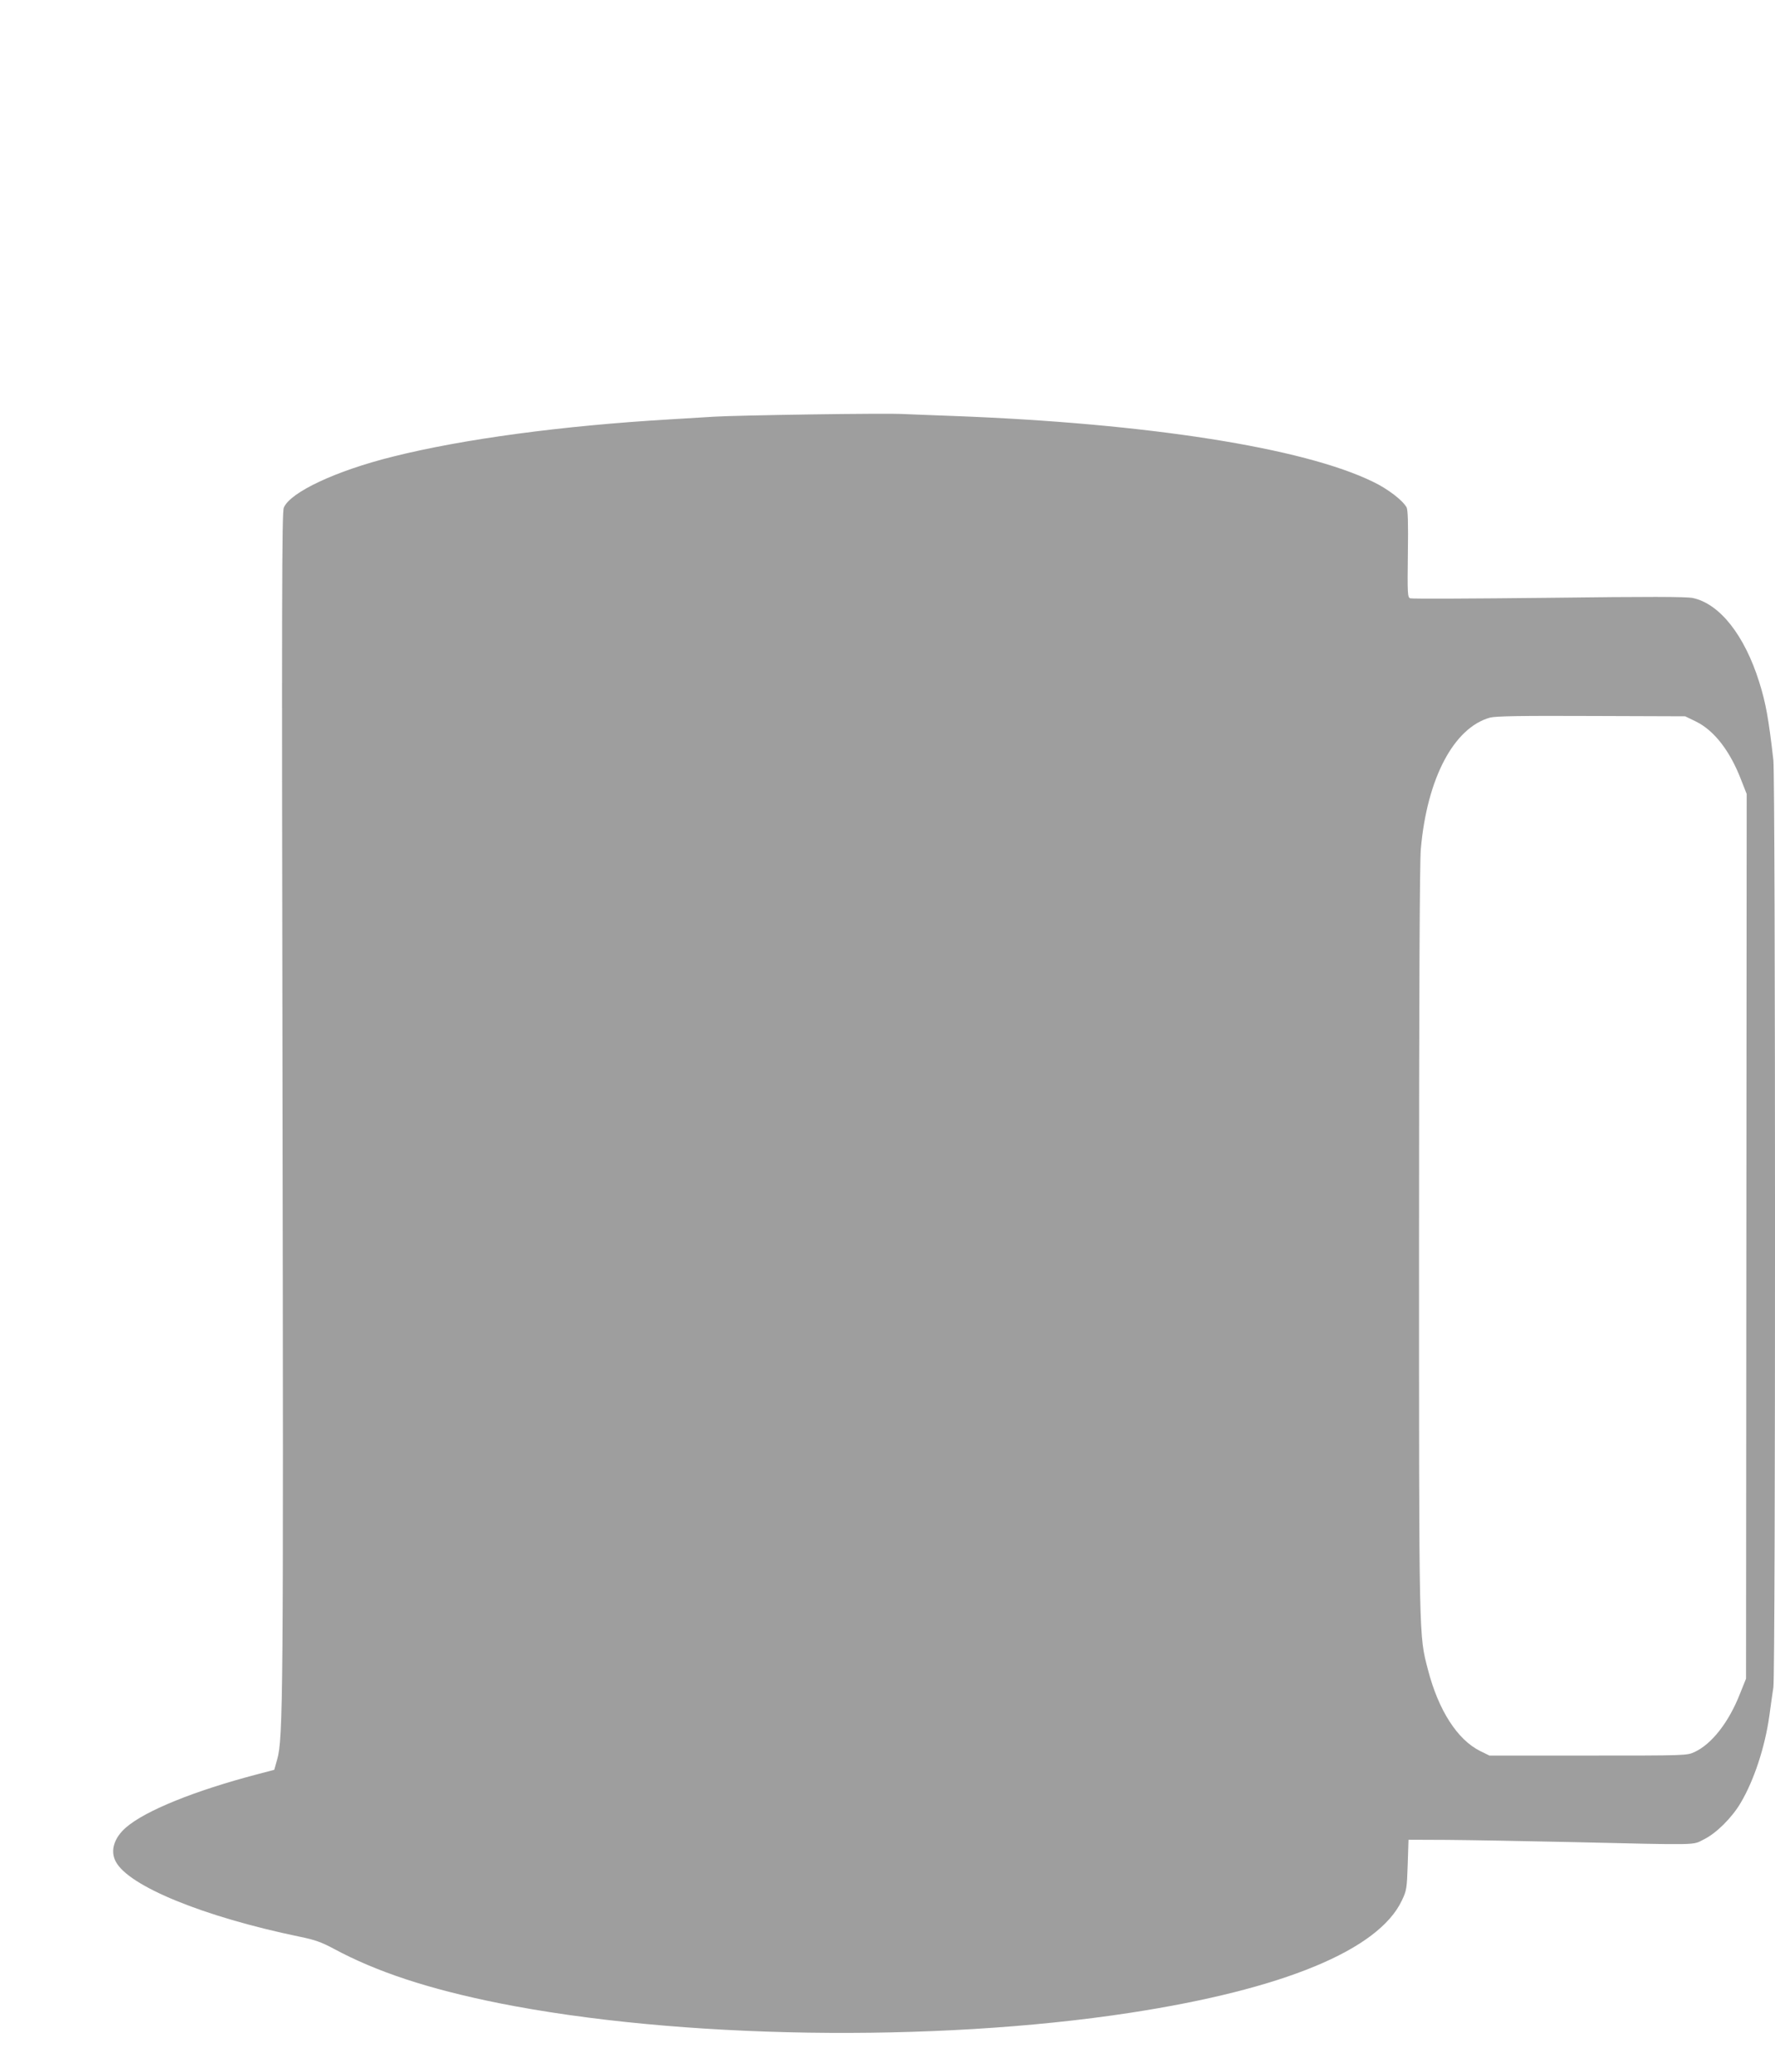 <?xml version="1.0" standalone="no"?>
<!DOCTYPE svg PUBLIC "-//W3C//DTD SVG 20010904//EN"
 "http://www.w3.org/TR/2001/REC-SVG-20010904/DTD/svg10.dtd">
<svg version="1.0" xmlns="http://www.w3.org/2000/svg"
 width="1097pt" height="1280pt" viewBox="0 0 1097 1280"
 preserveAspectRatio="xMidYMid meet">
<g transform="translate(0,1280) scale(0.1,-0.1)"
fill="#9e9e9e" stroke="none">
<path d="M5015 10240 c-269 -4 -539 -10 -600 -14 -60 -4 -186 -11 -280 -17
-661 -39 -1273 -121 -1708 -230 -353 -88 -633 -220 -673 -315 -12 -29 -13
-544 -8 -3627 6 -3722 4 -3976 -33 -4106 l-18 -64 -110 -29 c-381 -100 -686
-223 -806 -327 -74 -64 -99 -144 -64 -210 78 -152 543 -342 1137 -465 94 -19
135 -34 210 -74 265 -143 587 -249 1019 -336 1106 -221 2690 -246 3904 -60
946 145 1535 388 1679 694 29 61 31 73 36 220 l5 155 240 -1 c132 -1 467 -7
745 -13 836 -19 766 -21 842 17 75 37 172 133 226 225 82 138 150 344 177 537
8 63 20 143 25 176 14 87 13 5607 0 5728 -30 261 -47 353 -87 481 -91 291
-245 486 -412 521 -42 8 -266 9 -893 1 -460 -5 -844 -7 -853 -3 -16 6 -17 30
-14 274 3 194 0 273 -8 288 -25 44 -116 114 -206 157 -430 211 -1396 362
-2587 407 -151 5 -302 12 -335 13 -33 2 -280 1 -550 -3z m5466 -1897 c114 -56
212 -183 281 -364 l33 -84 -2 -2732 -2 -2733 -37 -92 c-69 -177 -175 -312
-281 -361 -48 -22 -51 -22 -658 -22 l-610 0 -57 28 c-140 69 -258 251 -323
503 -56 217 -55 150 -55 2649 0 1515 4 2341 11 2419 38 437 204 751 428 813
35 9 187 12 626 10 l580 -2 66 -32z"/>
</g>
</svg>
